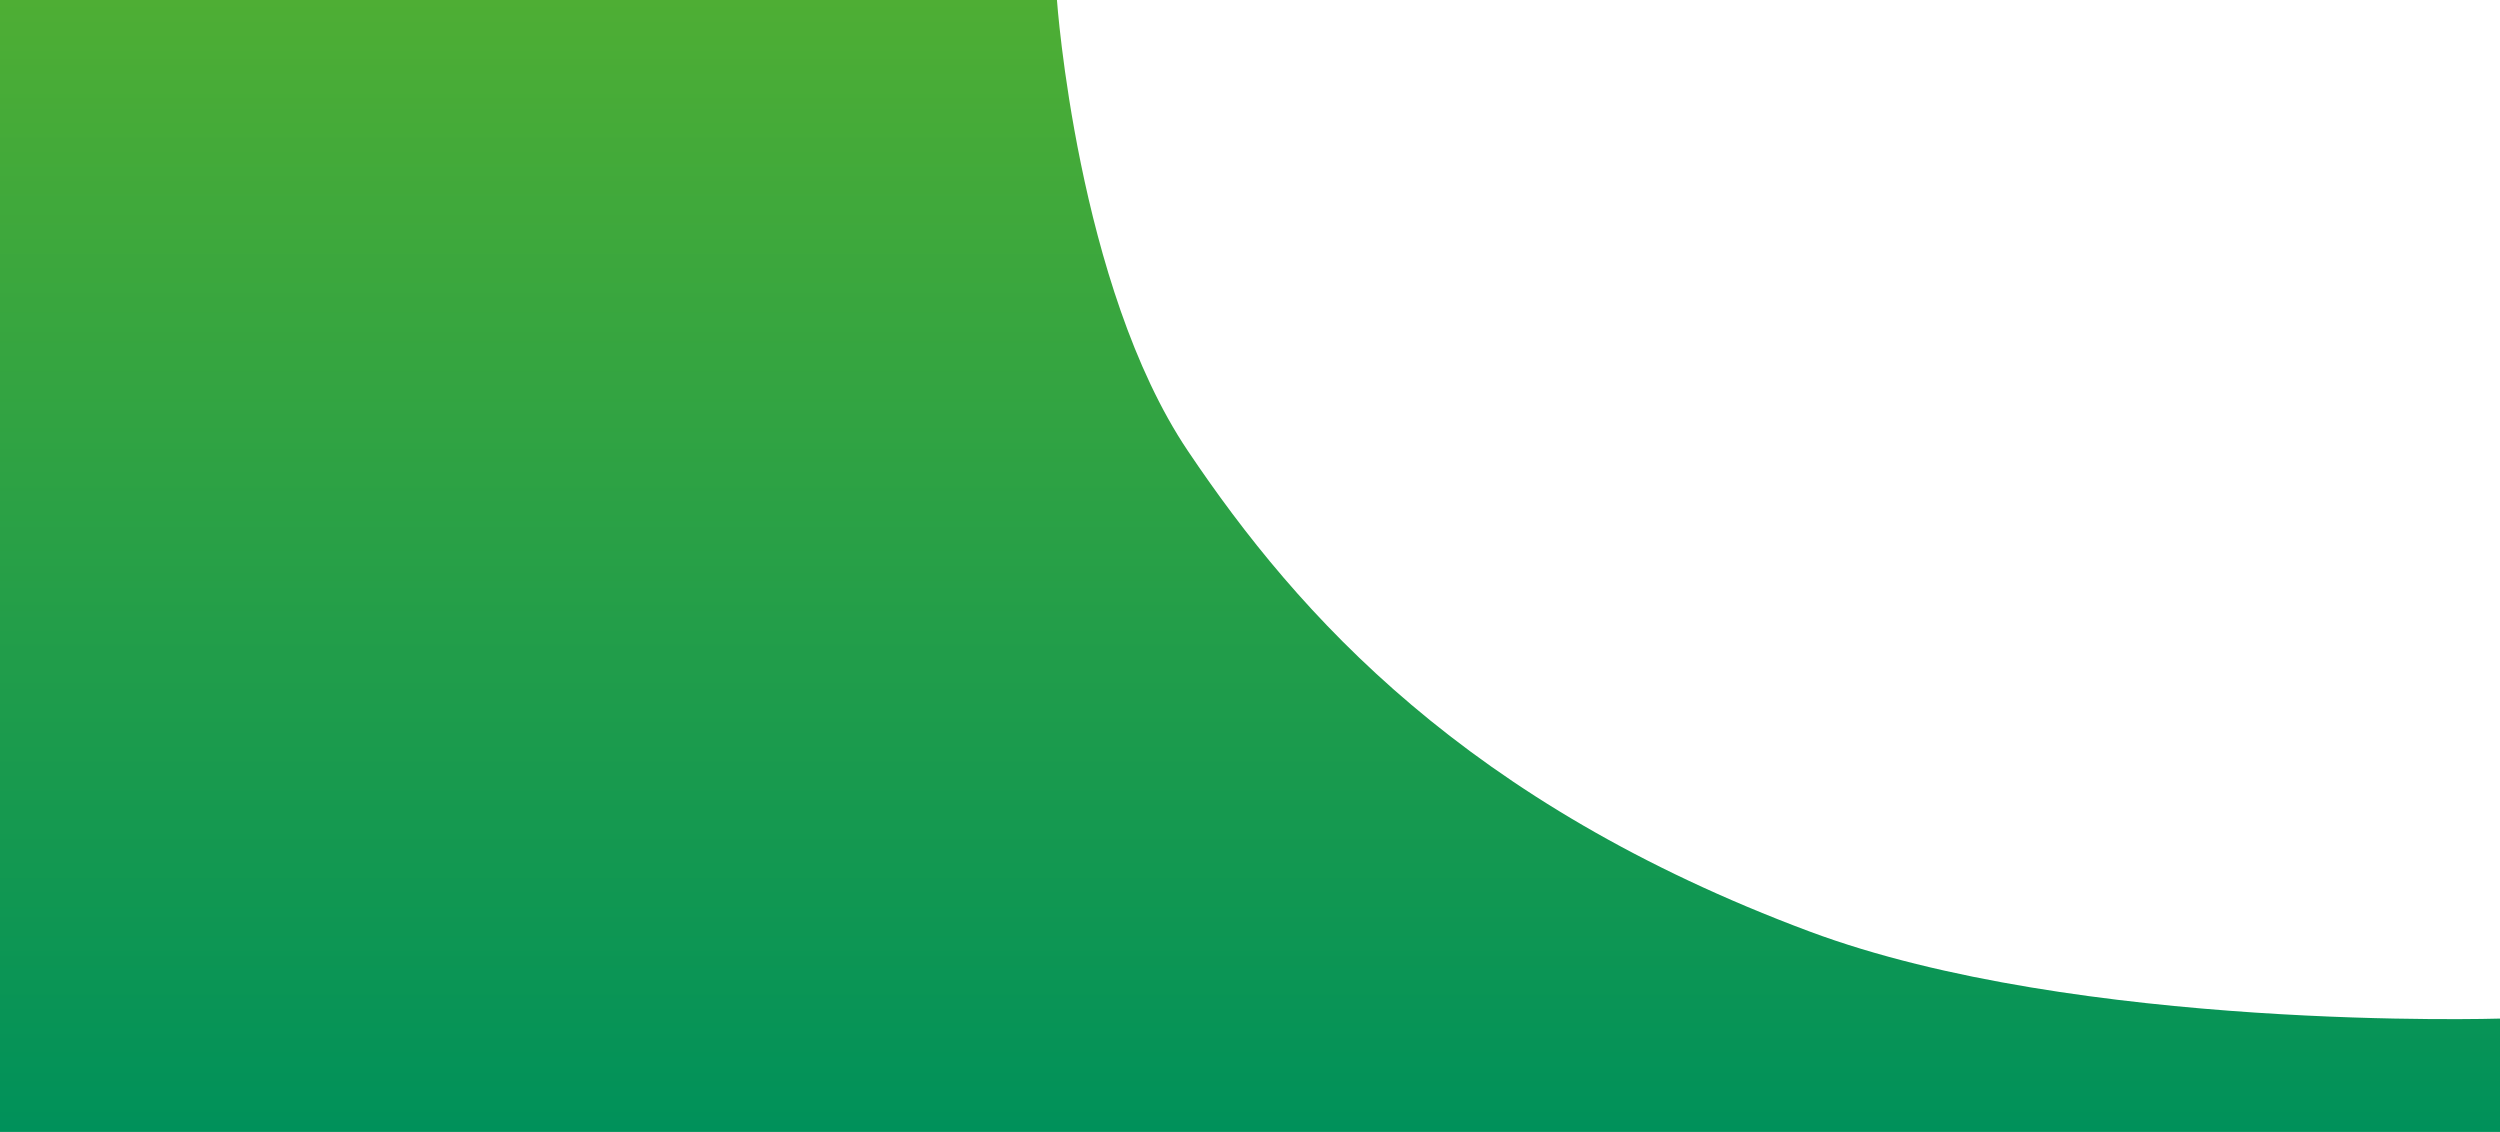 <?xml version="1.0" encoding="UTF-8"?>
<svg xmlns="http://www.w3.org/2000/svg" xmlns:xlink="http://www.w3.org/1999/xlink" version="1.1" viewBox="0 0 1440 652">
  <defs>
    <style>
      .cls-1 {
        fill: url(#gradient_3stepit);
      }
    </style>
    <linearGradient id="gradient_3stepit" data-name="gradient_3stepit" x1="720" y1="-1" x2="720" y2="651" gradientTransform="translate(0 651) scale(1 -1)" gradientUnits="userSpaceOnUse">
      <stop offset="0" stop-color="#00915a"/>
      <stop offset="1" stop-color="#4eae34"/>
    </linearGradient>
  </defs>
  <!-- Generator: Adobe Illustrator 28.6.0, SVG Export Plug-In . SVG Version: 1.2.0 Build 709)  -->
  <g>
    <g id="Calque_1">
      <path class="cls-1" d="M0,0h608.8s11.6,164.7,75.4,259.7c63.8,95,160.5,203,358,276.8,154.7,57.8,397.9,50.2,397.9,50.2v65.3H0V0Z"/>
    </g>
  </g>
</svg>